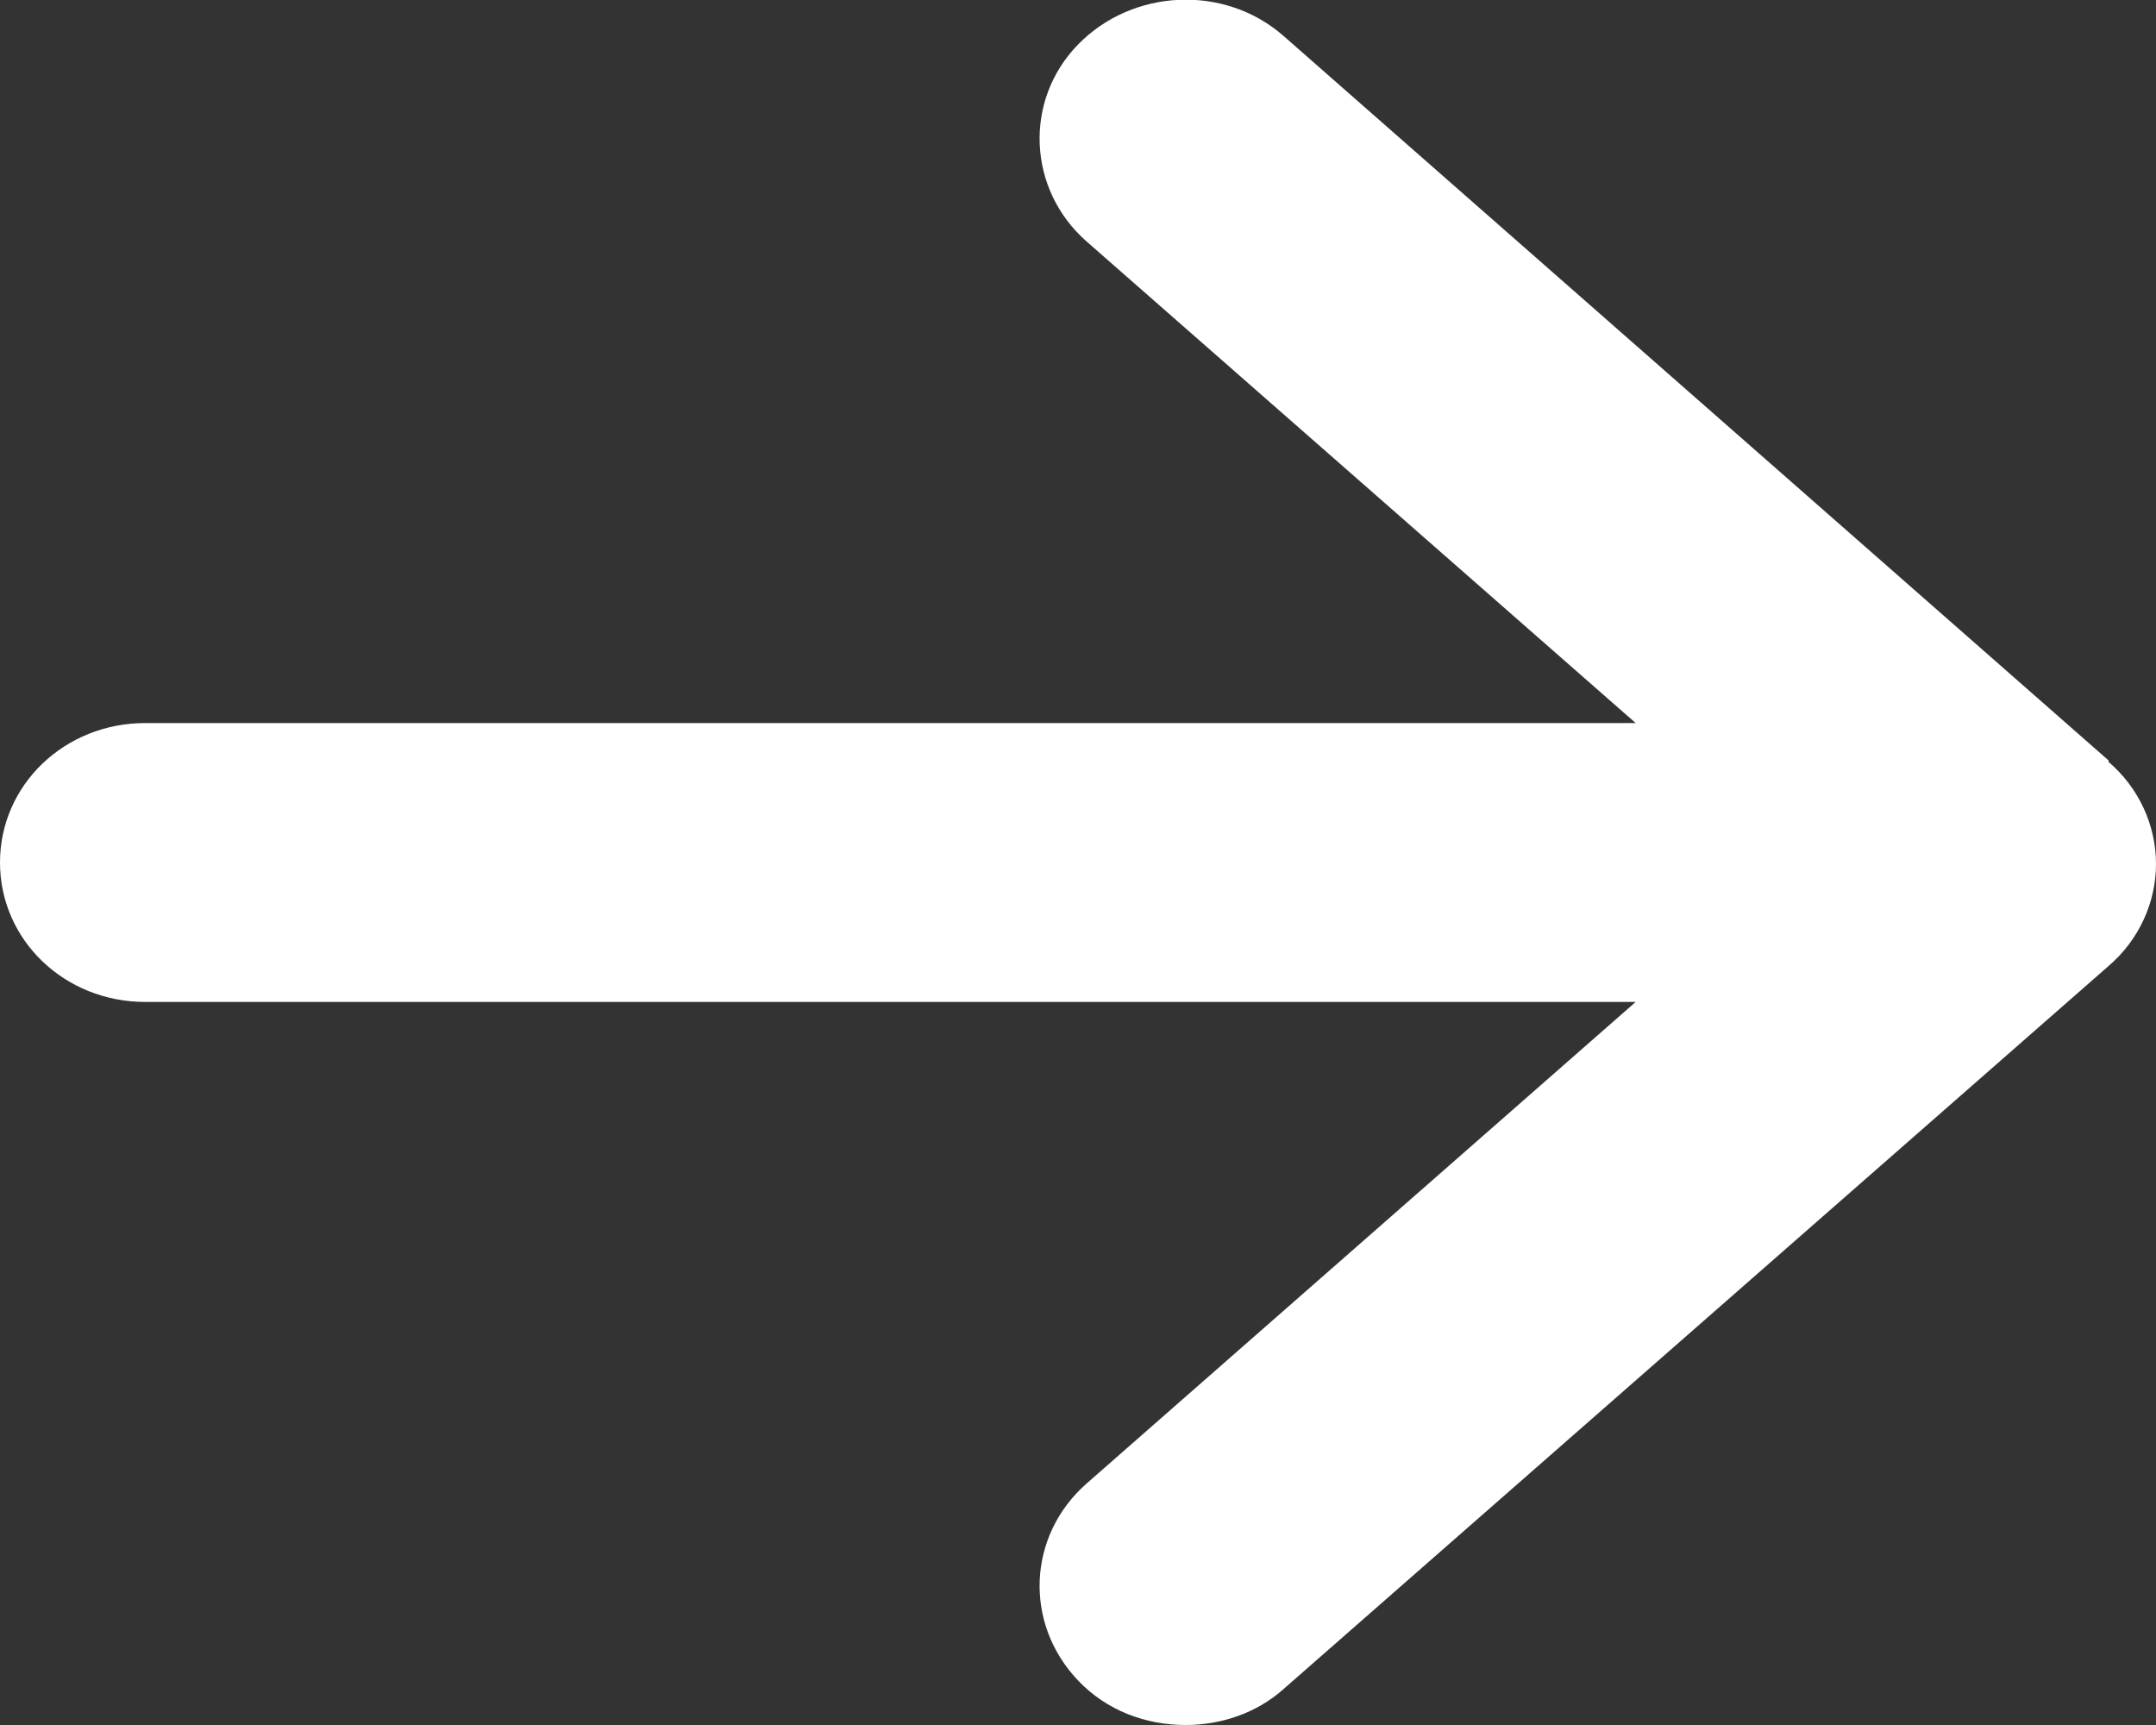 <?xml version="1.0" encoding="UTF-8"?>
<svg id="_レイヤー_2" data-name="レイヤー 2" xmlns="http://www.w3.org/2000/svg" viewBox="0 0 15 12">
  <rect x="0" y="0" width="15" height="12" fill="#333333" stroke="none"/>
  <defs>
    <style>
      .cls-1 {
        fill: #fff;
      }
    </style>
  </defs>
  <g id="_テキスト" data-name="テキスト">
    <path class="cls-1" d="m14.67,5.29L8.93.25c-.41-.36-1.05-.33-1.43.06-.38.39-.35,1.01.06,1.37l3.82,3.35H1.01c-.56,0-1.01.43-1.01.97s.45.97,1.01.97h10.37l-3.82,3.35c-.41.36-.44.97-.06,1.37.2.21.47.31.75.31.24,0,.49-.08.68-.25l5.74-5.03c.21-.18.33-.44.33-.71s-.12-.53-.33-.71Z"/>
  </g>
</svg>